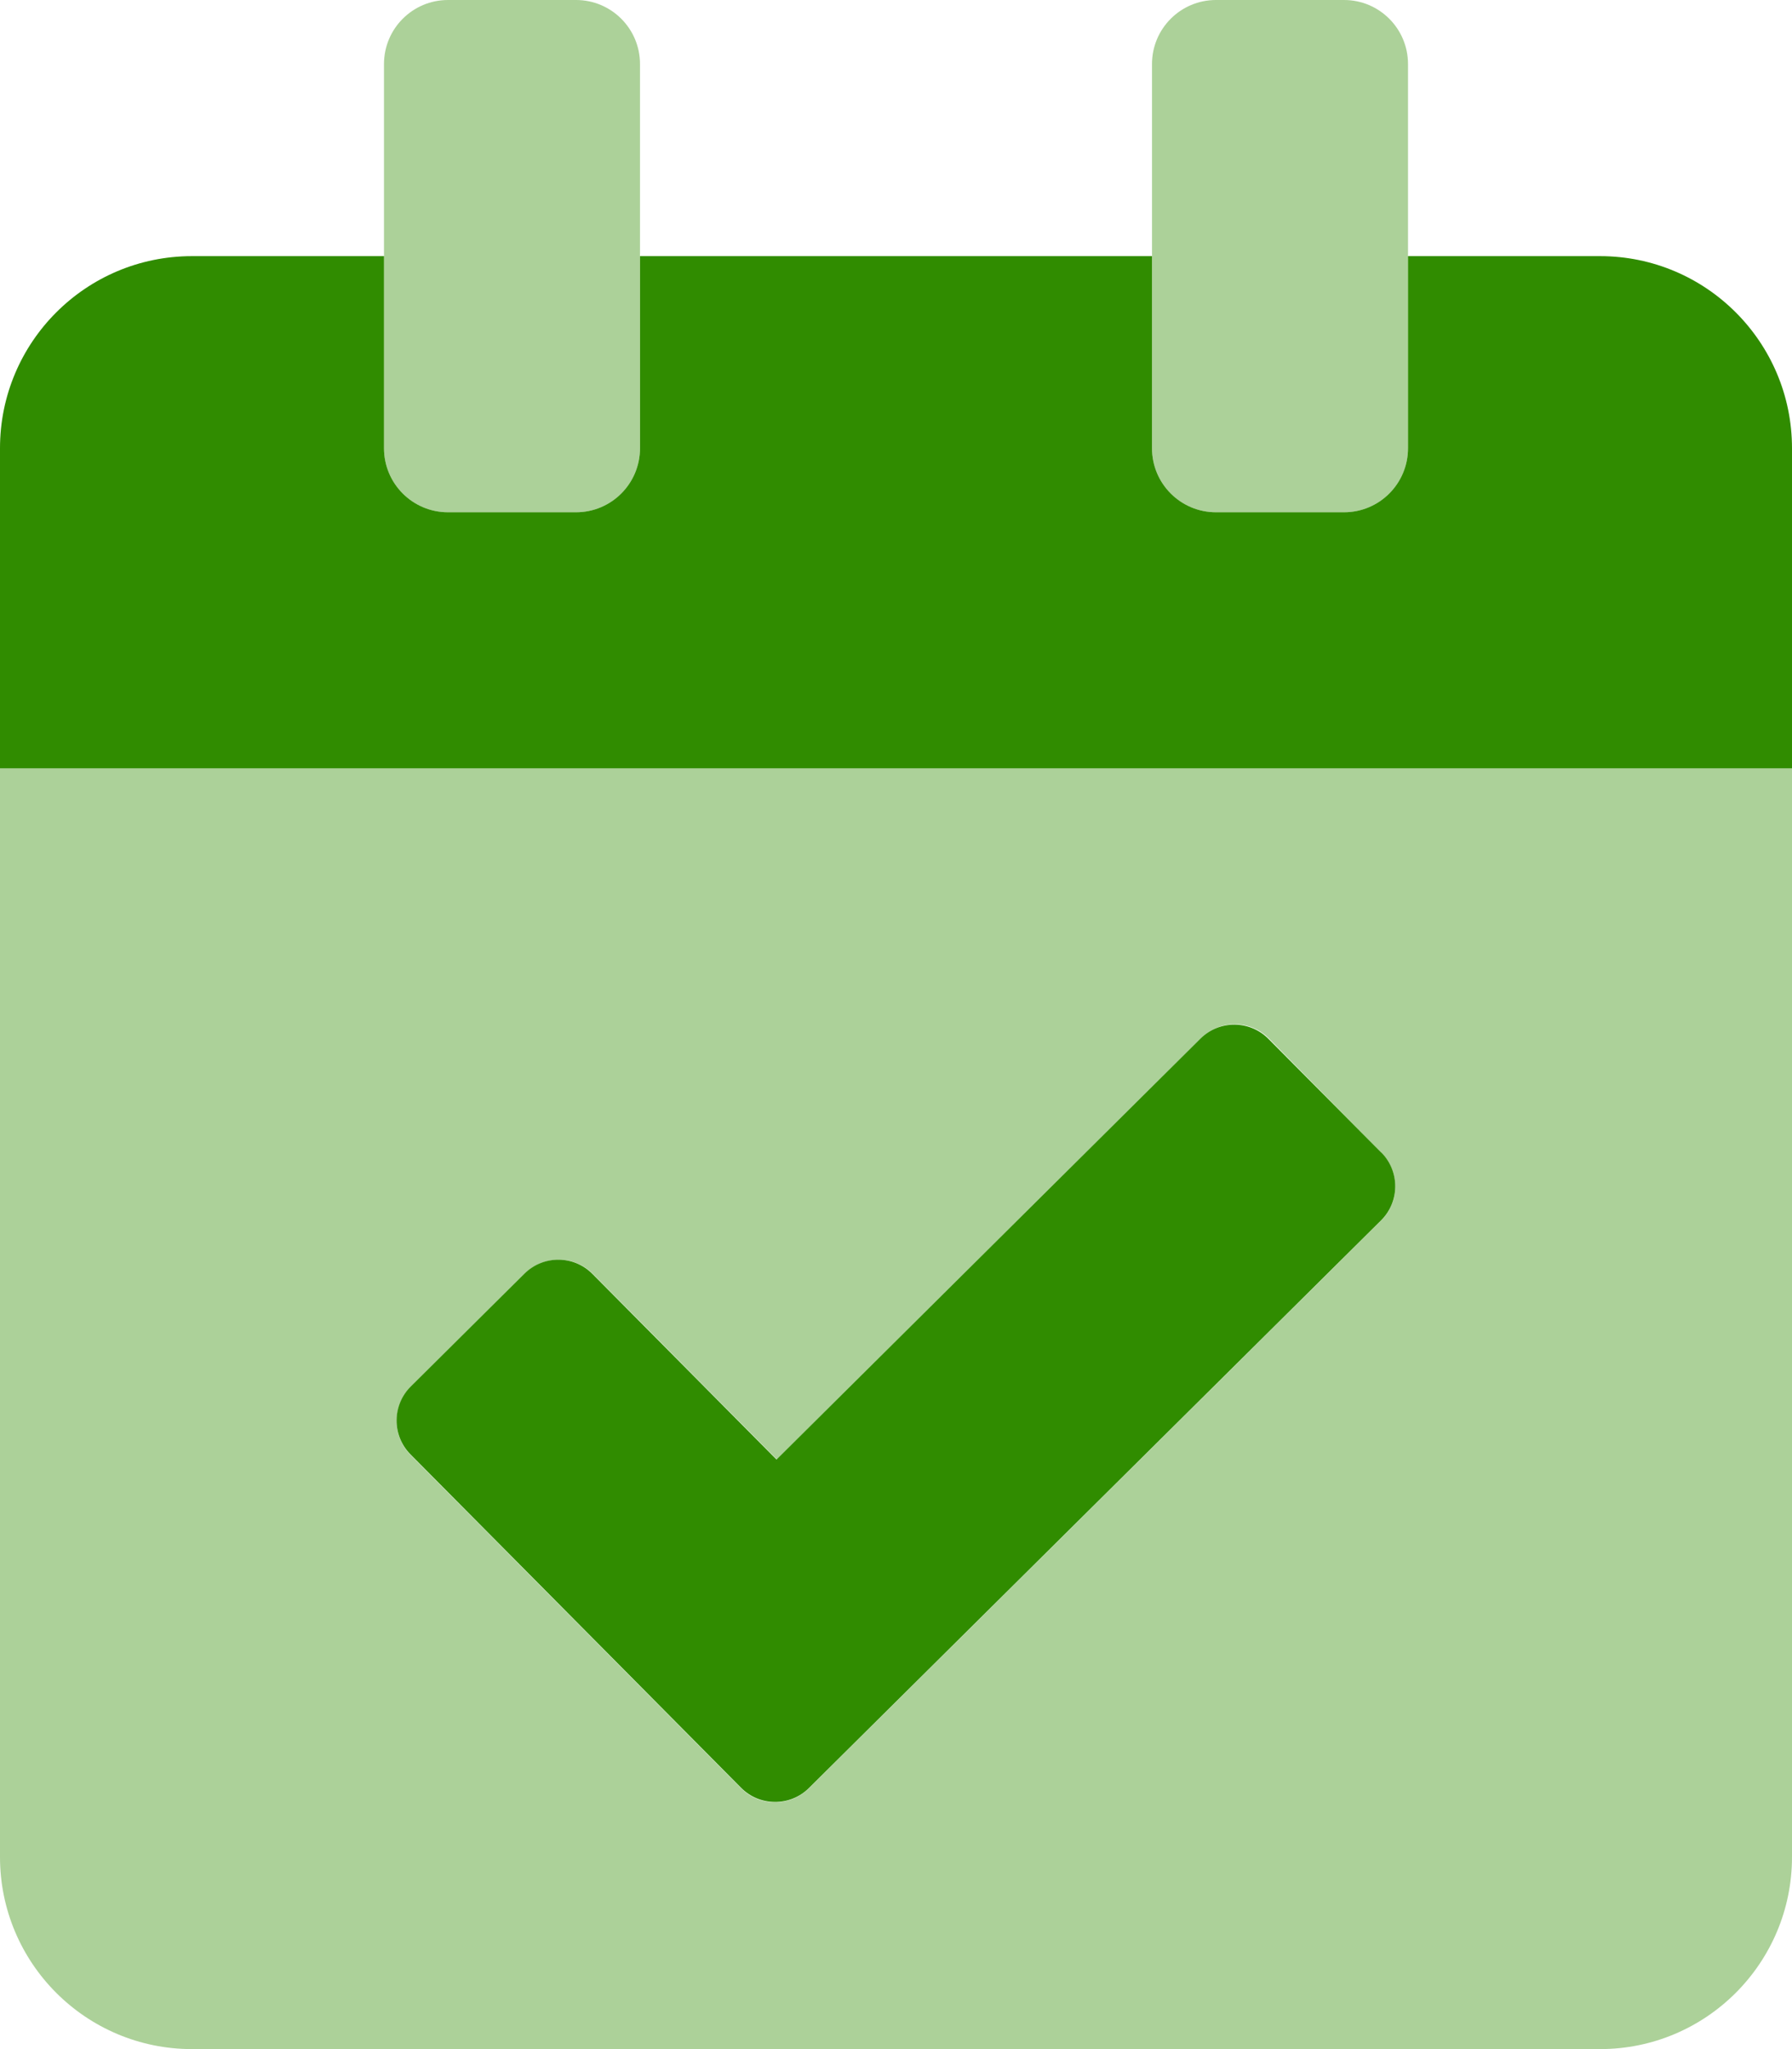 <?xml version="1.0" encoding="UTF-8"?>
<svg id="Ebene_1" data-name="Ebene 1" xmlns="http://www.w3.org/2000/svg" viewBox="0 0 448 512">
  <path d="m0,192v272c0,26.51,21.49,48,48,48h352c26.51,0,48-21.49,48-48h0V192H0Zm345.26,113l-143,141.8c-4.68,4.69-12.28,4.71-16.97.03,0,0-.02-.02-.03-.03l-82.6-83.26c-4.68-4.69-4.66-12.29.03-16.97,0,0,.02-.02.03-.03l.08-.08,28.4-28.17c4.68-4.69,12.28-4.71,16.97-.03,0,0,.02.02.03.03l46,46.36,106-105.19c4.68-4.69,12.28-4.71,16.97-.03,0,0,.02.02.03.03l28.1,28.54c4.68,4.69,4.68,12.29-.01,16.97,0,0-.02.02-.03.03h0Zm-41.26-177h32c8.84,0,16-7.16,16-16V16C352,7.16,344.84,0,336,0h-32C295.16,0,288,7.16,288,16v96c0,8.84,7.16,16,16,16Zm-192,0h32c8.84,0,16-7.16,16-16V16C160,7.16,152.84,0,144,0h-32C103.16,0,96,7.16,96,16v96c0,8.84,7.16,16,16,16Z" style="fill: #308c00; isolation: isolate; opacity: .4;"/>
  <path d="m345.33,288l-28.2-28.4c-4.65-4.72-12.25-4.78-16.97-.13-.01,0-.02.02-.03.03l-106,105.19-46-46.36c-4.65-4.72-12.25-4.77-16.97-.12,0,0-.02.02-.03.03l-28.4,28.17c-4.72,4.65-4.78,12.25-.13,16.97,0,.01.02.02.03.03l82.6,83.26c4.65,4.72,12.25,4.78,16.97.13,0,0,.02-.02.03-.03l143-141.8c4.72-4.65,4.78-12.25.13-16.97,0-.01-.02-.02-.03-.03v.03Zm54.67-224h-48v48c0,8.84-7.16,16-16,16h-32c-8.84,0-16-7.16-16-16v-48h-128v48c0,8.84-7.16,16-16,16h-32c-8.84,0-16-7.16-16-16v-48h-48C21.49,64,0,85.49,0,112v80h448v-80c0-26.51-21.49-48-48-48Z" style="fill: #308c00;"/>
</svg>